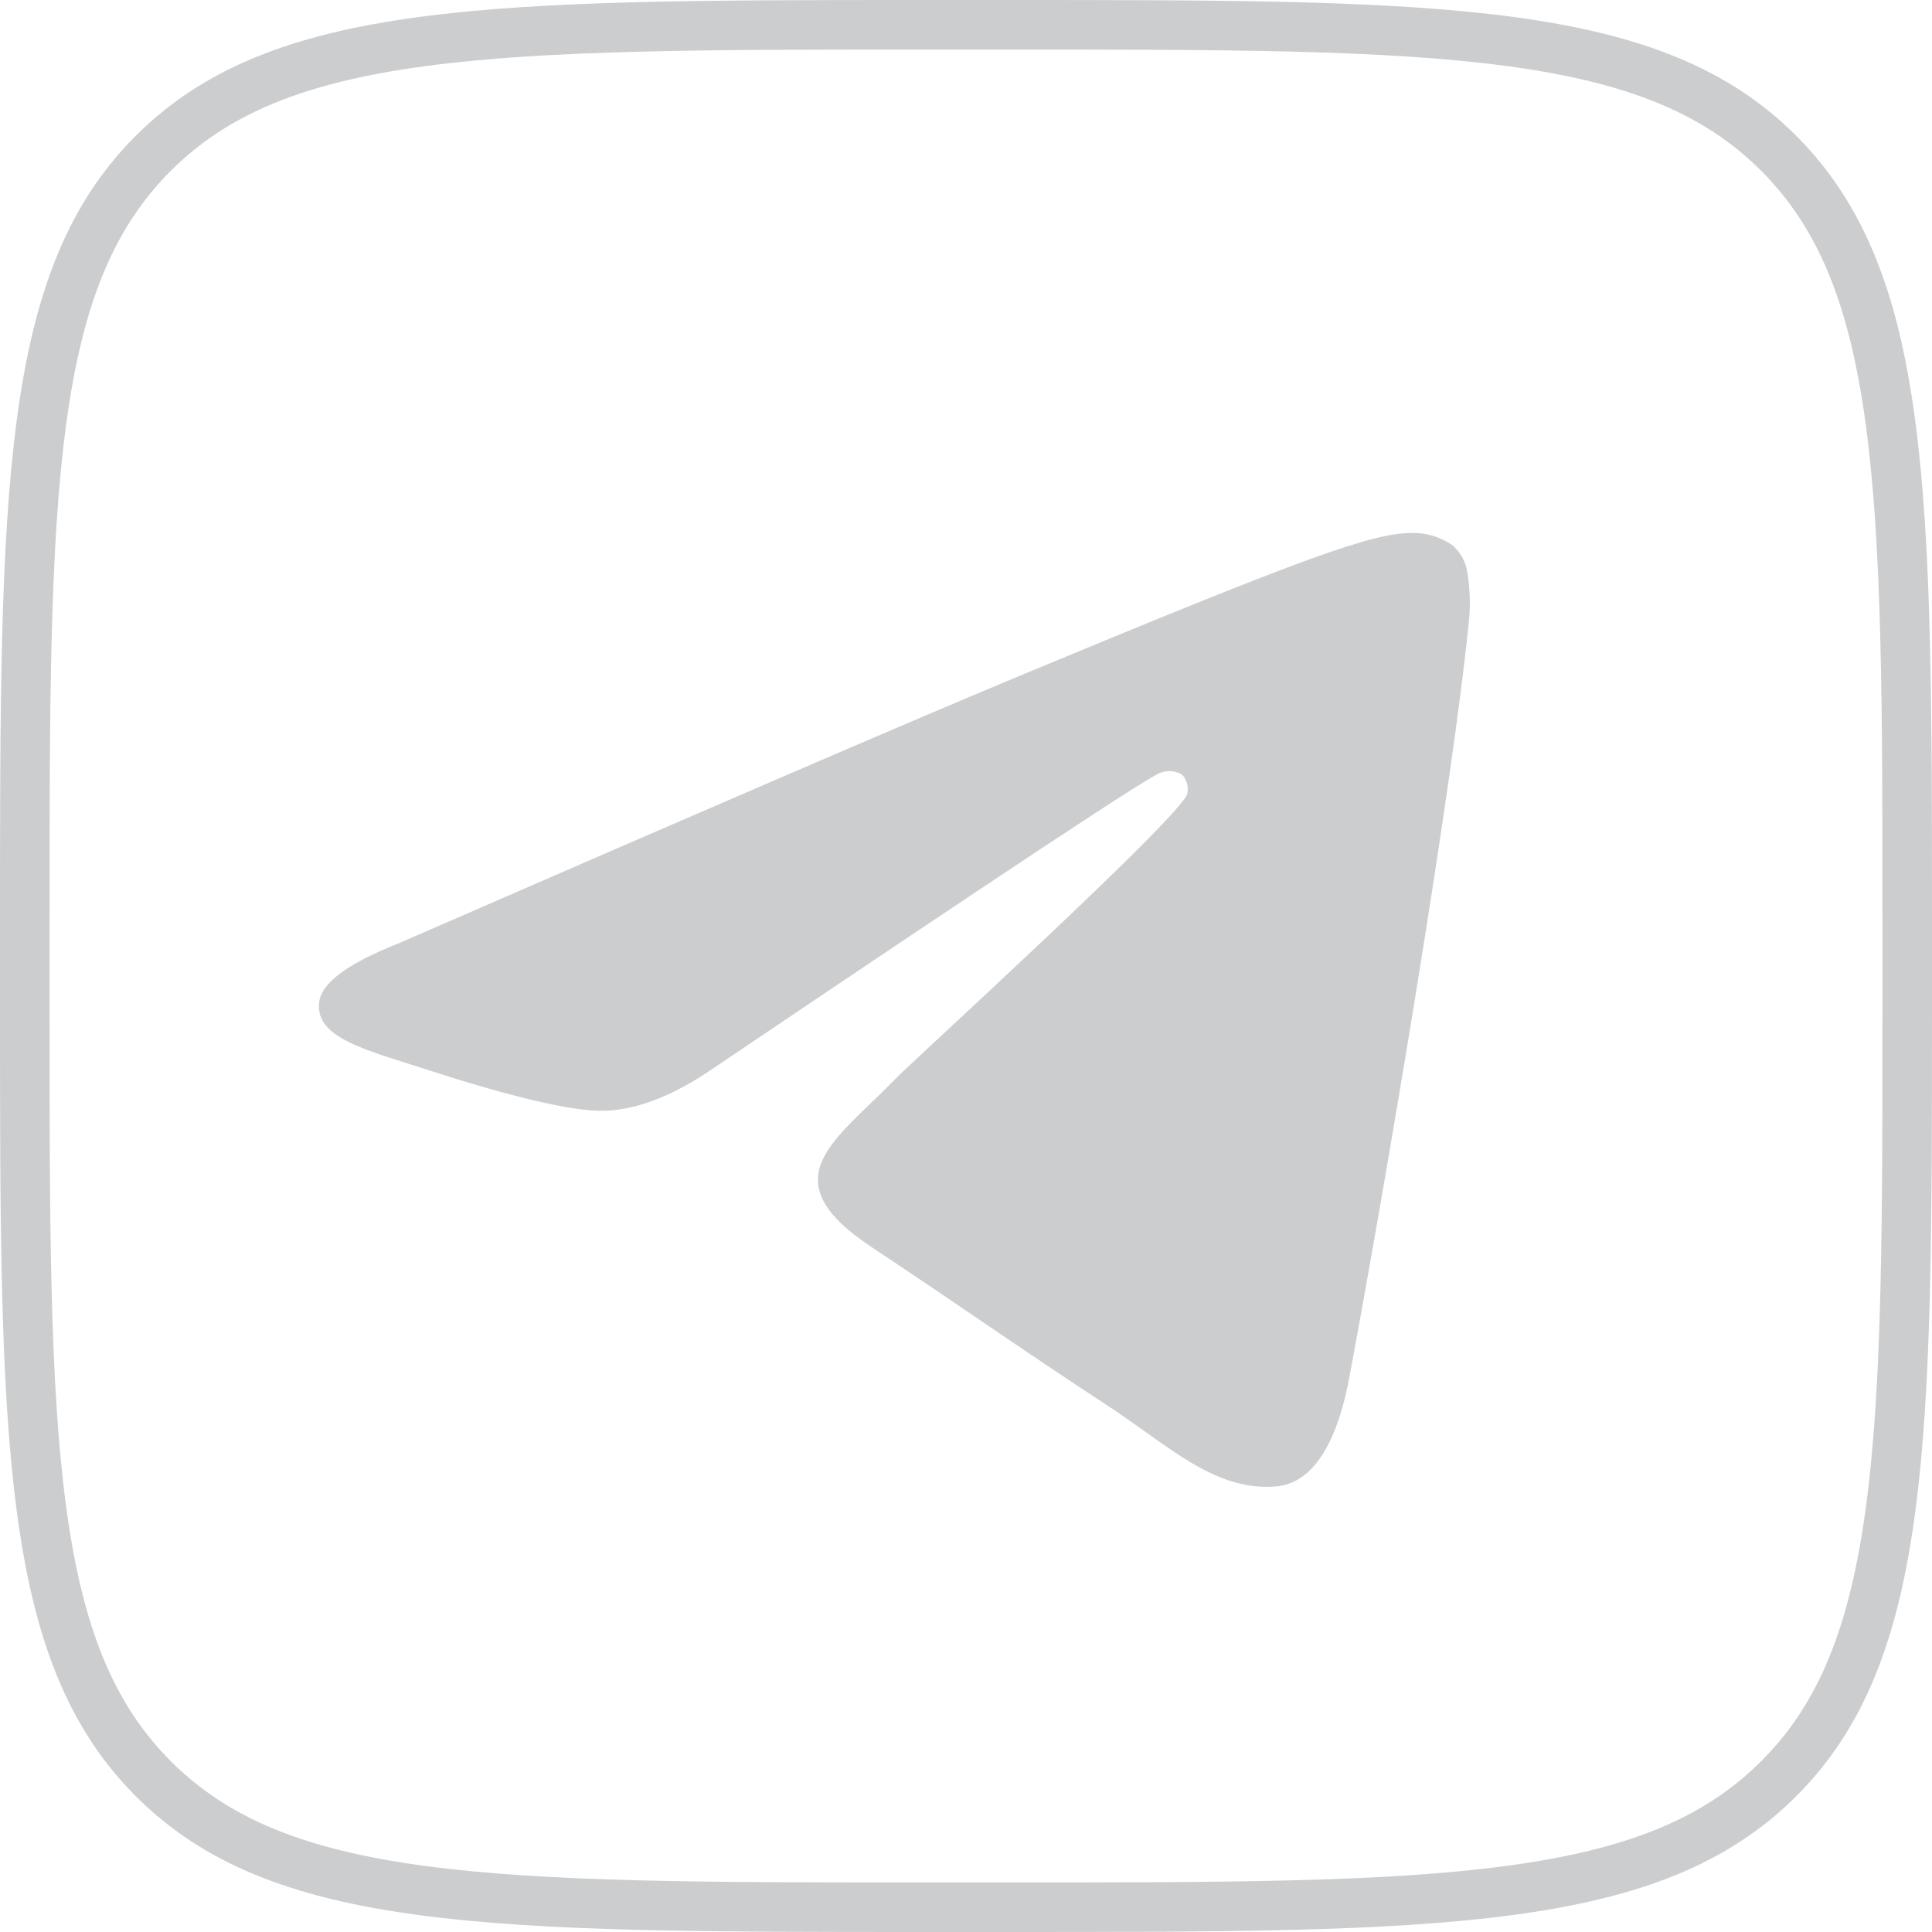 <?xml version="1.0" encoding="UTF-8"?> <svg xmlns="http://www.w3.org/2000/svg" width="39" height="39" viewBox="0 0 39 39" fill="none"> <path d="M0.5 18.72C0.5 14.293 0.501 11.023 0.838 8.514C1.173 6.02 1.832 4.355 3.094 3.095C4.356 1.834 6.022 1.175 8.516 0.84C11.024 0.502 14.294 0.5 18.72 0.5H20.28C24.707 0.5 27.977 0.501 30.486 0.838C32.98 1.173 34.645 1.832 35.905 3.094C37.166 4.356 37.825 6.022 38.16 8.516C38.498 11.024 38.5 14.294 38.5 18.72V20.28C38.5 24.707 38.499 27.977 38.162 30.486C37.827 32.98 37.168 34.645 35.906 35.905C34.644 37.166 32.978 37.825 30.484 38.16C27.976 38.498 24.706 38.5 20.28 38.5H18.72C14.293 38.5 11.023 38.499 8.514 38.162C6.02 37.827 4.355 37.168 3.095 35.906C1.834 34.644 1.175 32.978 0.84 30.484C0.502 27.976 0.5 24.706 0.5 20.28V18.72Z" stroke="#CCCDCF"></path> <path fill-rule="evenodd" clip-rule="evenodd" d="M8.034 19.048C14.27 16.331 18.429 14.539 20.51 13.673C26.453 11.201 27.686 10.771 28.492 10.758C28.788 10.751 29.078 10.838 29.321 11.007C29.491 11.155 29.599 11.361 29.625 11.585C29.669 11.864 29.681 12.147 29.662 12.429C29.339 15.812 27.946 24.022 27.237 27.809C26.937 29.413 26.348 29.952 25.774 30.004C24.532 30.119 23.589 29.183 22.386 28.393C20.503 27.16 19.438 26.398 17.612 25.186C15.498 23.795 16.868 23.03 18.073 21.78C18.388 21.451 23.861 16.472 23.968 16.02C23.982 15.954 23.98 15.886 23.962 15.82C23.945 15.755 23.913 15.694 23.868 15.643C23.803 15.601 23.729 15.575 23.652 15.568C23.575 15.56 23.497 15.571 23.425 15.6C23.237 15.643 20.229 17.631 14.401 21.564C13.546 22.152 12.773 22.438 12.081 22.422C11.316 22.406 9.846 21.99 8.754 21.635C7.415 21.199 6.351 20.969 6.443 20.229C6.49 19.842 7.021 19.448 8.034 19.048Z" fill="#CCCDCF"></path> </svg> 